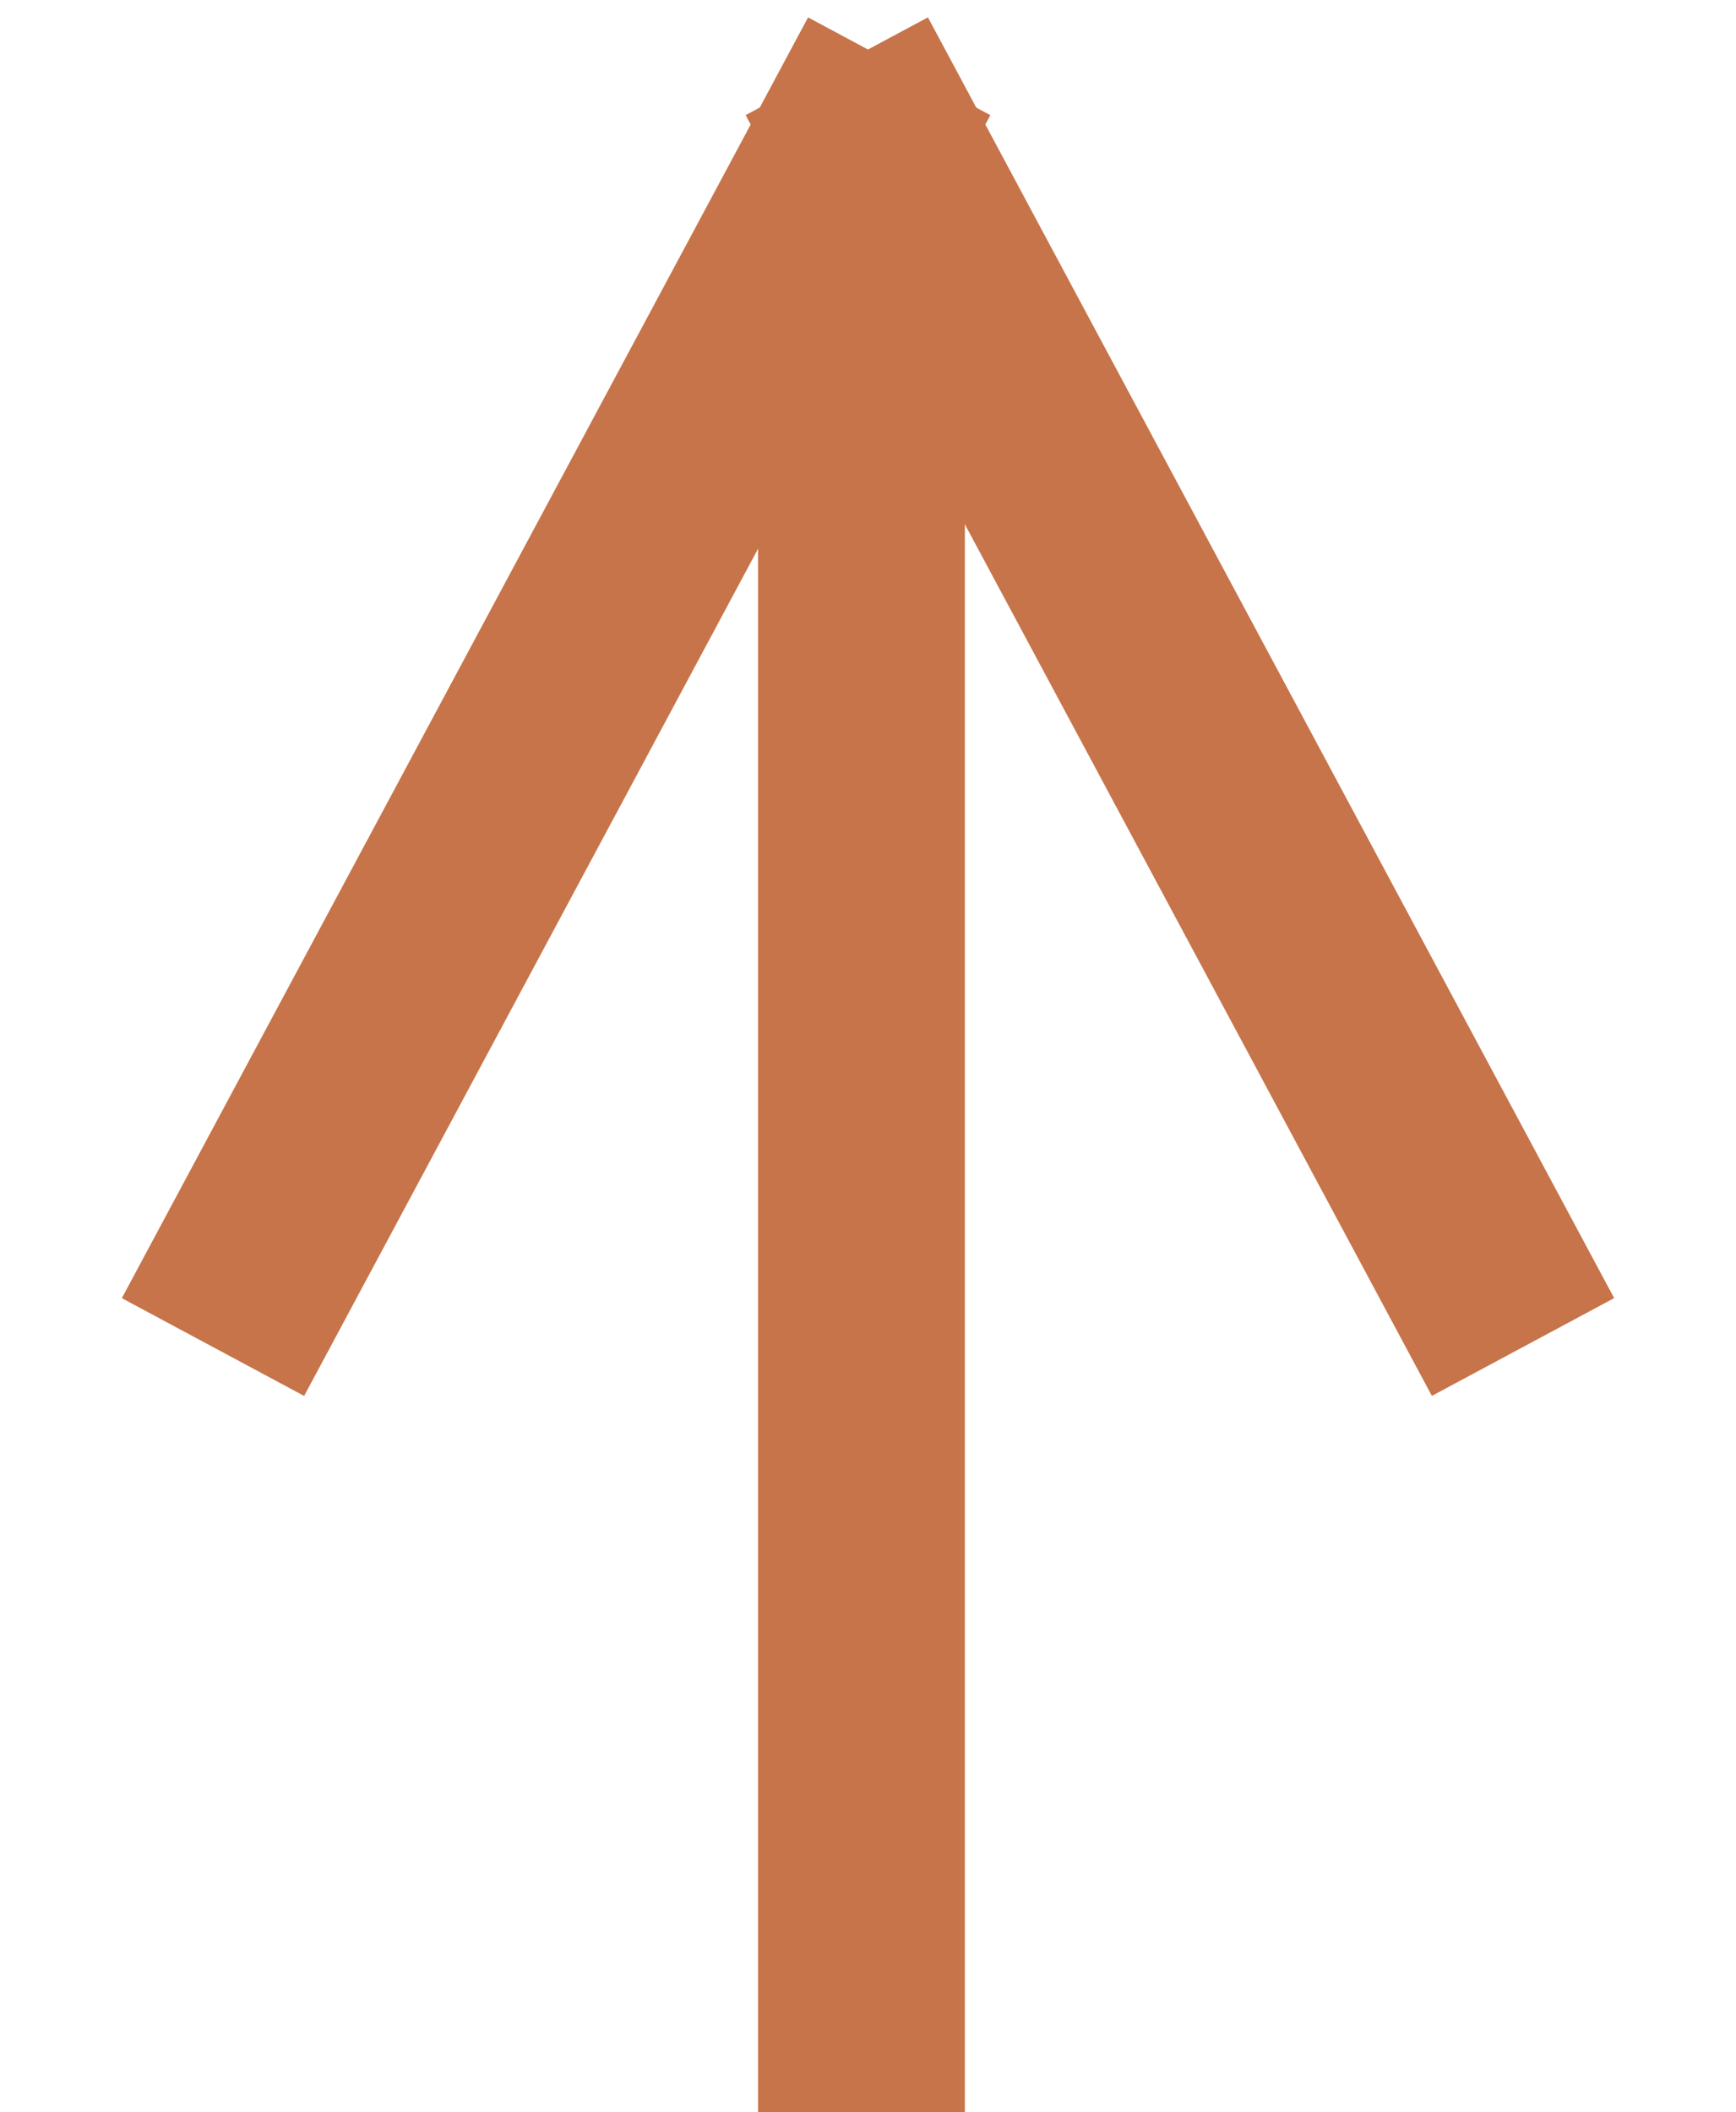 <svg xmlns="http://www.w3.org/2000/svg" width="41.967" height="51.037"><g data-name="グループ 136" fill="none" stroke="#c7744a" stroke-linecap="square" stroke-width="5"><path data-name="パス 37" d="M20.825 48.538V5.976"/><path data-name="パス 38" d="M6.33 30.345l14.227-26.54"/><path data-name="パス 39" d="M35.637 30.344L21.41 3.804"/></g></svg>